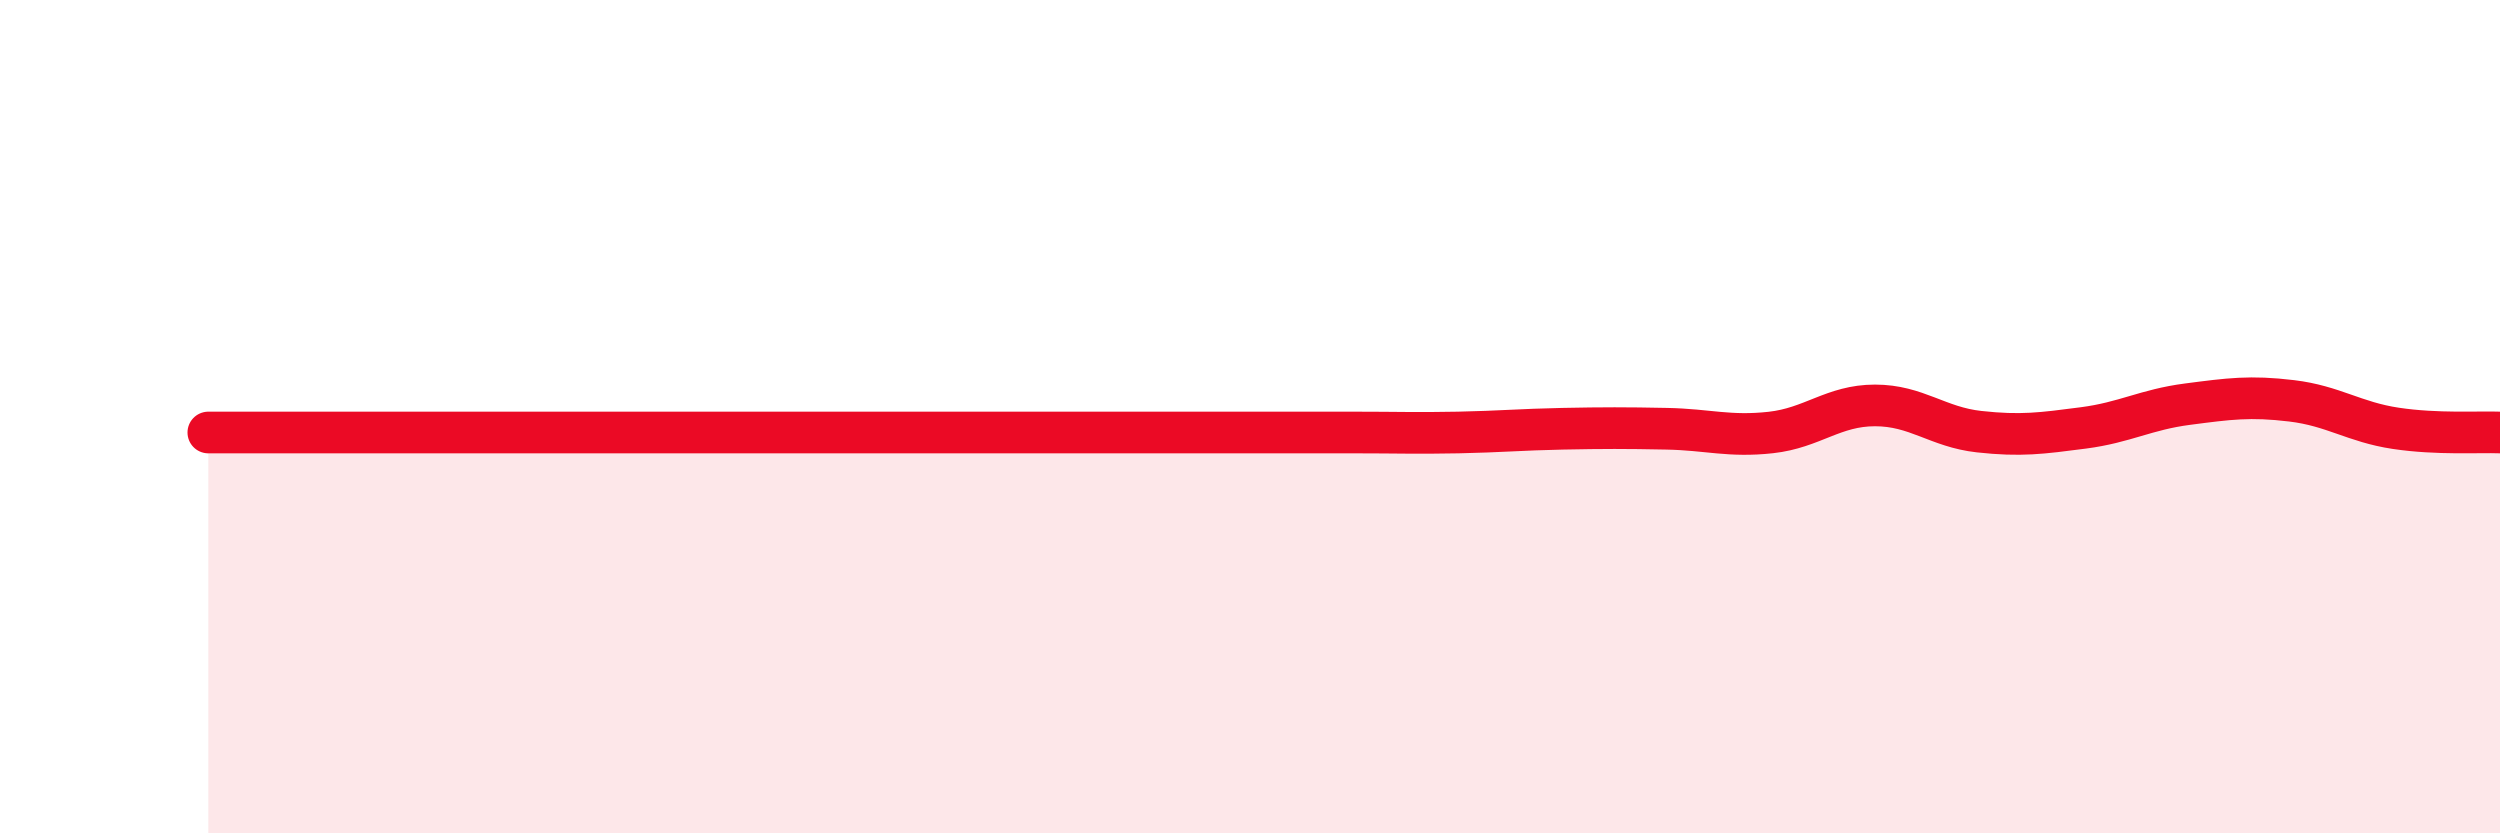 
    <svg width="60" height="20" viewBox="0 0 60 20" xmlns="http://www.w3.org/2000/svg">
      <path
        d="M 5,10.38 C 5.5,10.38 6.5,10.38 7.5,10.38 C 8.5,10.38 9,10.38 10,10.38 C 11,10.38 11.5,10.38 12.5,10.38 C 13.5,10.38 14,10.38 15,10.38 C 16,10.38 16.5,10.38 17.5,10.38 C 18.5,10.38 19,10.38 20,10.38 C 21,10.38 21.5,10.38 22.5,10.38 C 23.5,10.38 24,10.38 25,10.38 C 26,10.38 26.5,10.38 27.5,10.38 C 28.5,10.38 29,10.38 30,10.38 C 31,10.38 31.5,10.38 32.5,10.38 C 33.5,10.38 34,10.4 35,10.38 C 36,10.36 36.5,10.31 37.5,10.29 C 38.5,10.27 39,10.27 40,10.29 C 41,10.31 41.5,10.49 42.5,10.38 C 43.5,10.27 44,9.73 45,9.73 C 46,9.73 46.5,10.25 47.5,10.36 C 48.5,10.47 49,10.4 50,10.27 C 51,10.14 51.5,9.83 52.5,9.7 C 53.5,9.57 54,9.5 55,9.62 C 56,9.74 56.5,10.13 57.5,10.28 C 58.5,10.43 59.5,10.36 60,10.38L60 20L5 20Z"
        fill="#EB0A25"
        opacity="0.1"
        stroke-linecap="round"
        stroke-linejoin="round"
      />
      <path
        d="M 5,10.38 C 5.5,10.38 6.5,10.38 7.5,10.38 C 8.5,10.38 9,10.38 10,10.38 C 11,10.38 11.5,10.38 12.5,10.38 C 13.5,10.38 14,10.38 15,10.38 C 16,10.38 16.5,10.38 17.5,10.38 C 18.5,10.38 19,10.38 20,10.38 C 21,10.38 21.5,10.38 22.5,10.38 C 23.5,10.38 24,10.38 25,10.38 C 26,10.38 26.5,10.38 27.5,10.38 C 28.5,10.38 29,10.38 30,10.38 C 31,10.38 31.5,10.38 32.5,10.38 C 33.5,10.38 34,10.4 35,10.38 C 36,10.36 36.5,10.31 37.5,10.29 C 38.5,10.27 39,10.27 40,10.29 C 41,10.31 41.5,10.49 42.5,10.38 C 43.5,10.27 44,9.73 45,9.73 C 46,9.73 46.5,10.25 47.5,10.36 C 48.5,10.47 49,10.4 50,10.27 C 51,10.14 51.5,9.83 52.5,9.7 C 53.5,9.57 54,9.5 55,9.62 C 56,9.74 56.5,10.13 57.5,10.28 C 58.5,10.43 59.5,10.36 60,10.38"
        stroke="#EB0A25"
        stroke-width="1"
        fill="none"
        stroke-linecap="round"
        stroke-linejoin="round"
      />
    </svg>
  